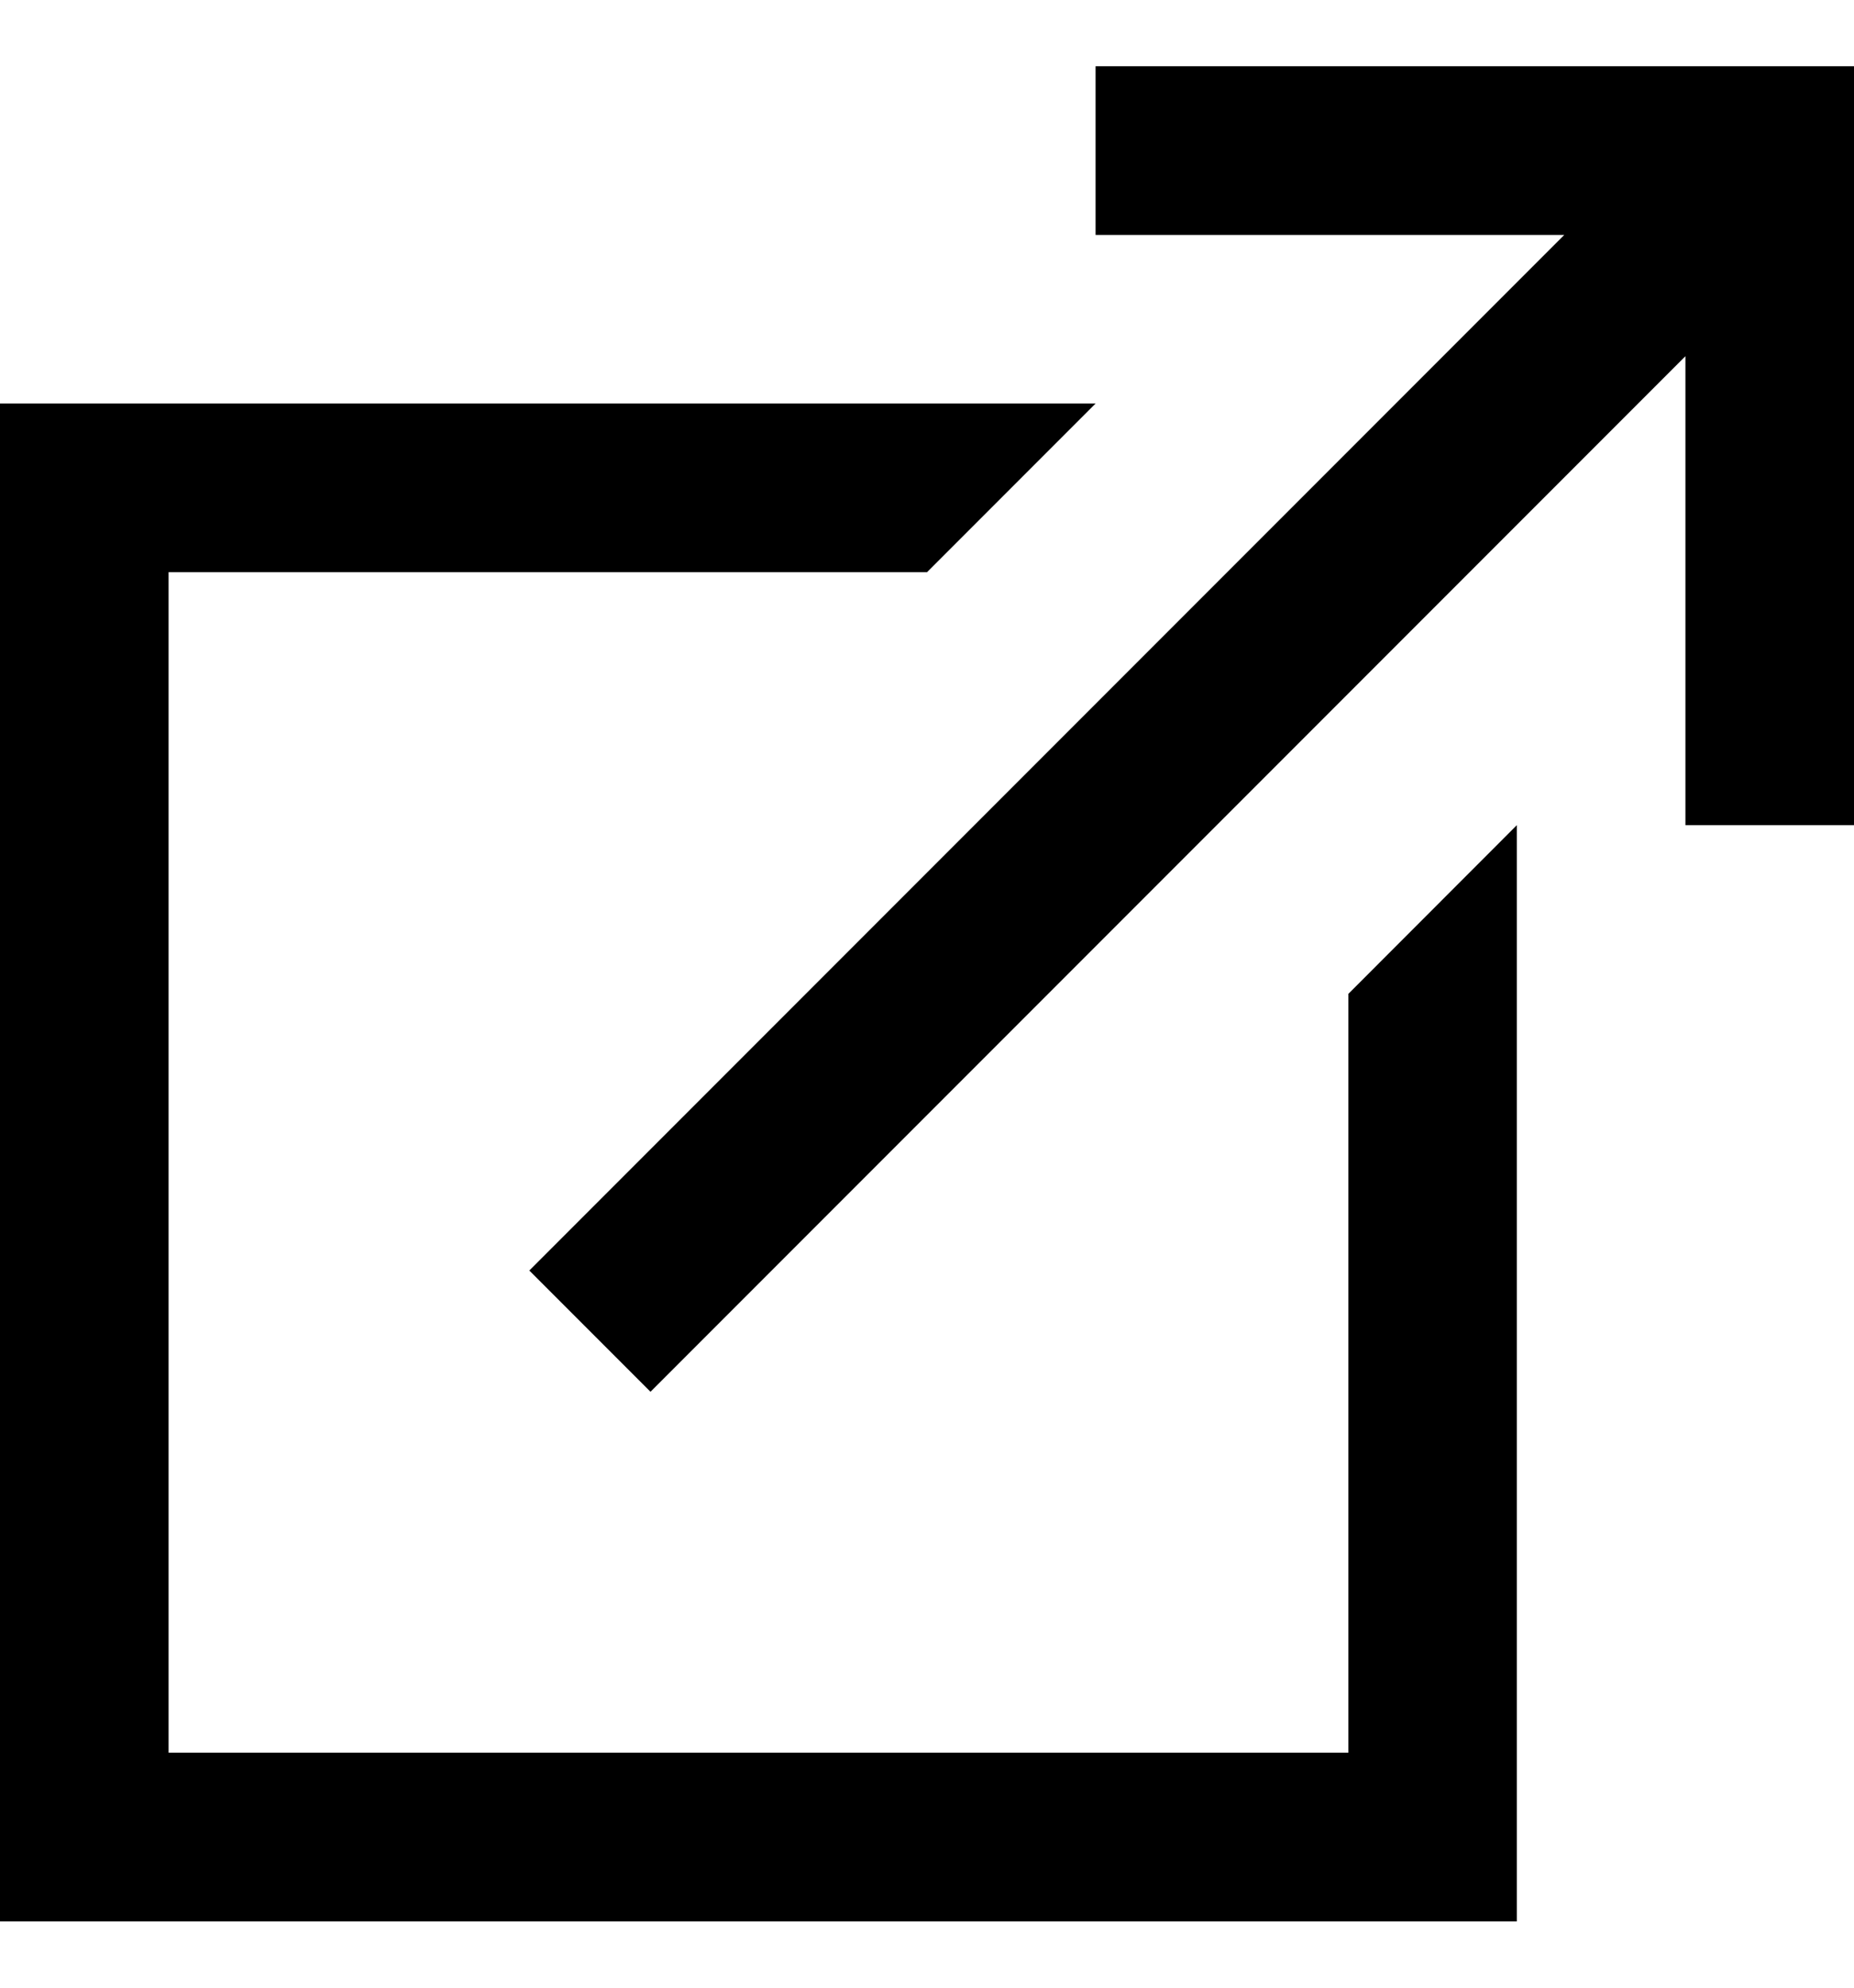 <svg width="14" height="15" viewBox="0 0 14 15" fill="none" xmlns="http://www.w3.org/2000/svg">
<path d="M8.273 0.5V1.773H11.812L3.997 9.588L4.912 10.503L12.727 2.688V6.227H14V0.5H8.273ZM0 3.045V14.5H11.454V6.227L10.182 7.5V13.227H1.273V4.318H7L8.273 3.045H0Z" fill="black"/>
</svg>
